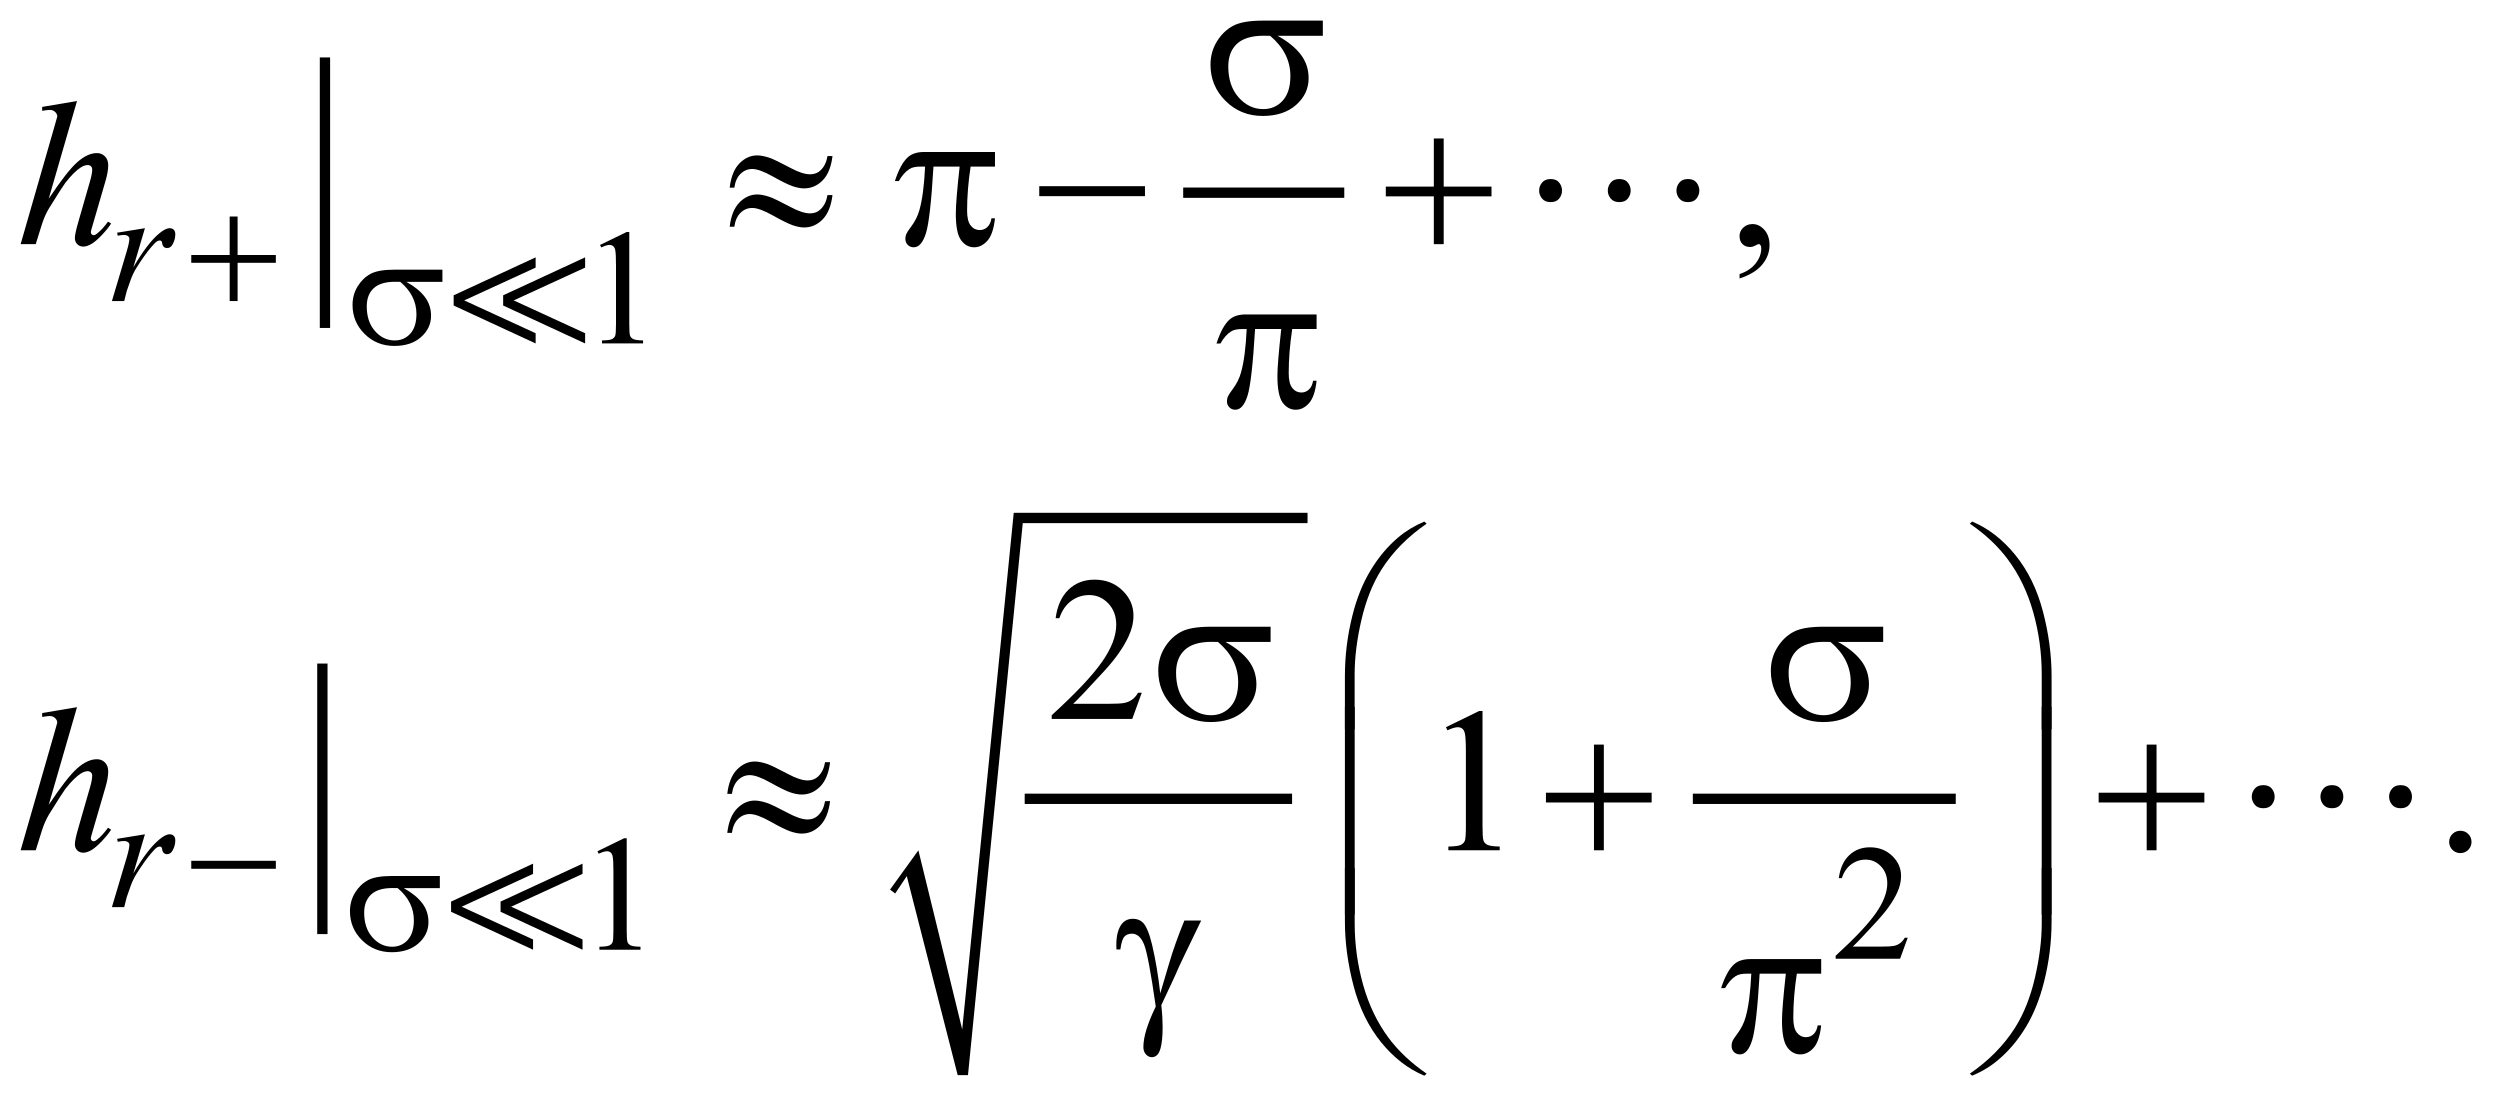 <?xml version="1.0" encoding="UTF-8"?>
<!DOCTYPE svg PUBLIC '-//W3C//DTD SVG 1.0//EN'
          'http://www.w3.org/TR/2001/REC-SVG-20010904/DTD/svg10.dtd'>
<svg stroke-dasharray="none" shape-rendering="auto" xmlns="http://www.w3.org/2000/svg" font-family="'Dialog'" text-rendering="auto" width="191" fill-opacity="1" color-interpolation="auto" color-rendering="auto" preserveAspectRatio="xMidYMid meet" font-size="12px" viewBox="0 0 191 84" fill="black" xmlns:xlink="http://www.w3.org/1999/xlink" stroke="black" image-rendering="auto" stroke-miterlimit="10" stroke-linecap="square" stroke-linejoin="miter" font-style="normal" stroke-width="1" height="84" stroke-dashoffset="0" font-weight="normal" stroke-opacity="1"
><!--Generated by the Batik Graphics2D SVG Generator--><defs id="genericDefs"
  /><g
  ><defs id="defs1"
    ><clipPath clipPathUnits="userSpaceOnUse" id="clipPath1"
      ><path d="M-1 -1 L119.812 -1 L119.812 52.146 L-1 52.146 L-1 -1 Z"
      /></clipPath
      ><clipPath clipPathUnits="userSpaceOnUse" id="clipPath2"
      ><path d="M-0 -0 L-0 51.146 L118.812 51.146 L118.812 -0 Z"
      /></clipPath
    ></defs
    ><g stroke-width="0.5" transform="scale(1.576,1.576) translate(1,1)"
    ><line y2="14.648" fill="none" x1="14.753" clip-path="url(#clipPath2)" x2="14.753" y1="2.034"
    /></g
    ><g stroke-width="0.5" transform="matrix(1.576,0,0,1.576,1.576,1.576)"
    ><line y2="8.341" fill="none" x1="56.608" clip-path="url(#clipPath2)" x2="63.917" y1="8.341"
    /></g
    ><g stroke-width="0.5" transform="matrix(1.576,0,0,1.576,1.576,1.576)"
    ><line y2="44.032" fill="none" x1="14.628" clip-path="url(#clipPath2)" x2="14.628" y1="31.417"
    /></g
    ><g stroke-width="0.5" transform="matrix(1.576,0,0,1.576,1.576,1.576)"
    ><line y2="37.724" fill="none" x1="48.924" clip-path="url(#clipPath2)" x2="61.387" y1="37.724"
    /></g
    ><g stroke-width="0.5" transform="matrix(1.576,0,0,1.576,1.576,1.576)"
    ><path d="M42.146 42.126 L43.521 40.222 L45.645 48.903 L48.143 23.86 L62.386 23.86 L62.386 24.36 L48.581 24.36 L45.925 51.12 L45.426 51.12 L42.958 41.471 L42.396 42.314 Z" fill-rule="evenodd" clip-path="url(#clipPath2)" stroke="none"
    /></g
    ><g stroke-width="0.5" transform="matrix(1.576,0,0,1.576,1.576,1.576)"
    ><line y2="37.724" fill="none" x1="81.314" clip-path="url(#clipPath2)" x2="93.559" y1="37.724"
    /></g
    ><g stroke-width="0.5" transform="matrix(1.576,0,0,1.576,1.576,1.576)"
    ><path d="M28.088 10.875 L29.377 10.247 L29.506 10.247 L29.506 14.716 C29.506 15.012 29.518 15.197 29.543 15.27 C29.567 15.343 29.619 15.398 29.697 15.437 C29.775 15.476 29.934 15.499 30.174 15.503 L30.174 15.648 L28.183 15.648 L28.183 15.503 C28.433 15.498 28.594 15.477 28.667 15.439 C28.74 15.401 28.791 15.351 28.819 15.287 C28.848 15.223 28.862 15.033 28.862 14.715 L28.862 11.858 C28.862 11.473 28.849 11.226 28.823 11.116 C28.805 11.033 28.772 10.972 28.723 10.933 C28.675 10.894 28.617 10.874 28.55 10.874 C28.453 10.874 28.32 10.914 28.148 10.995 L28.088 10.875 Z" stroke="none" clip-path="url(#clipPath2)"
    /></g
    ><g stroke-width="0.5" transform="matrix(1.576,0,0,1.576,1.576,1.576)"
    ><path d="M27.963 40.266 L29.252 39.637 L29.381 39.637 L29.381 44.107 C29.381 44.404 29.393 44.588 29.418 44.661 C29.442 44.734 29.494 44.79 29.572 44.829 C29.65 44.868 29.809 44.891 30.049 44.895 L30.049 45.04 L28.058 45.04 L28.058 44.895 C28.308 44.89 28.469 44.869 28.542 44.831 C28.615 44.794 28.666 44.743 28.694 44.679 C28.723 44.616 28.737 44.425 28.737 44.108 L28.737 41.25 C28.737 40.865 28.724 40.618 28.698 40.509 C28.68 40.425 28.647 40.364 28.598 40.325 C28.55 40.286 28.492 40.266 28.425 40.266 C28.328 40.266 28.195 40.306 28.023 40.387 L27.963 40.266 Z" stroke="none" clip-path="url(#clipPath2)"
    /></g
    ><g stroke-width="0.5" transform="matrix(1.576,0,0,1.576,1.576,1.576)"
    ><path d="M91.481 44.458 L91.11 45.477 L87.987 45.477 L87.987 45.332 C88.906 44.494 89.552 43.81 89.927 43.279 C90.302 42.748 90.49 42.262 90.49 41.823 C90.49 41.487 90.386 41.212 90.181 40.996 C89.975 40.779 89.729 40.672 89.443 40.672 C89.183 40.672 88.949 40.748 88.743 40.901 C88.536 41.053 88.383 41.276 88.284 41.57 L88.14 41.57 C88.204 41.089 88.372 40.719 88.642 40.462 C88.911 40.204 89.247 40.075 89.651 40.075 C90.081 40.075 90.439 40.214 90.727 40.489 C91.014 40.764 91.158 41.091 91.158 41.465 C91.158 41.734 91.095 42.001 90.97 42.27 C90.778 42.691 90.465 43.137 90.033 43.609 C89.385 44.316 88.98 44.743 88.818 44.888 L90.201 44.888 C90.482 44.888 90.68 44.878 90.792 44.858 C90.905 44.837 91.008 44.795 91.099 44.731 C91.191 44.667 91.27 44.577 91.337 44.46 L91.481 44.46 Z" stroke="none" clip-path="url(#clipPath2)"
    /></g
    ><g stroke-width="0.5" transform="matrix(1.576,0,0,1.576,1.576,1.576)"
    ><path d="M83.329 12.5 L83.329 12.286 C83.664 12.175 83.924 12.004 84.107 11.771 C84.291 11.539 84.382 11.292 84.382 11.032 C84.382 10.97 84.367 10.918 84.338 10.876 C84.316 10.847 84.293 10.832 84.27 10.832 C84.235 10.832 84.157 10.865 84.036 10.93 C83.977 10.959 83.916 10.974 83.85 10.974 C83.691 10.974 83.564 10.927 83.47 10.832 C83.375 10.738 83.328 10.607 83.328 10.442 C83.328 10.282 83.389 10.146 83.511 10.032 C83.633 9.918 83.782 9.862 83.957 9.862 C84.172 9.862 84.363 9.955 84.531 10.142 C84.698 10.329 84.782 10.577 84.782 10.886 C84.782 11.221 84.666 11.532 84.433 11.82 C84.201 12.107 83.833 12.334 83.329 12.5 Z" stroke="none" clip-path="url(#clipPath2)"
    /></g
    ><g stroke-width="0.5" transform="matrix(1.576,0,0,1.576,1.576,1.576)"
    ><path d="M54.351 32.579 L53.888 33.852 L49.984 33.852 L49.984 33.671 C51.132 32.624 51.941 31.769 52.409 31.105 C52.878 30.442 53.112 29.835 53.112 29.286 C53.112 28.866 52.983 28.521 52.726 28.252 C52.469 27.981 52.162 27.847 51.804 27.847 C51.479 27.847 51.187 27.942 50.928 28.132 C50.669 28.322 50.478 28.602 50.354 28.969 L50.174 28.969 C50.255 28.367 50.464 27.906 50.801 27.583 C51.138 27.26 51.558 27.1 52.063 27.1 C52.6 27.1 53.048 27.273 53.407 27.618 C53.767 27.963 53.947 28.369 53.947 28.838 C53.947 29.173 53.869 29.508 53.713 29.843 C53.472 30.37 53.082 30.928 52.542 31.517 C51.732 32.402 51.226 32.935 51.024 33.118 L52.752 33.118 C53.104 33.118 53.35 33.104 53.491 33.079 C53.633 33.053 53.761 33 53.874 32.92 C53.988 32.841 54.087 32.728 54.172 32.581 L54.351 32.581 Z" stroke="none" clip-path="url(#clipPath2)"
    /></g
    ><g stroke-width="0.5" transform="matrix(1.576,0,0,1.576,1.576,1.576)"
    ><path d="M69.096 34.252 L70.707 33.466 L70.868 33.466 L70.868 39.053 C70.868 39.424 70.883 39.655 70.914 39.745 C70.945 39.837 71.009 39.906 71.106 39.955 C71.203 40.004 71.403 40.032 71.702 40.038 L71.702 40.219 L69.213 40.219 L69.213 40.038 C69.526 40.032 69.728 40.005 69.818 39.958 C69.909 39.91 69.972 39.848 70.008 39.768 C70.044 39.688 70.062 39.45 70.062 39.053 L70.062 35.482 C70.062 35.001 70.045 34.691 70.013 34.555 C69.991 34.451 69.949 34.374 69.889 34.326 C69.828 34.277 69.756 34.253 69.671 34.253 C69.551 34.253 69.383 34.303 69.168 34.404 L69.096 34.252 Z" stroke="none" clip-path="url(#clipPath2)"
    /></g
    ><g stroke-width="0.5" transform="matrix(1.576,0,0,1.576,1.576,1.576)"
    ><path d="M118.27 39.273 C118.423 39.273 118.552 39.326 118.656 39.431 C118.76 39.536 118.812 39.664 118.812 39.814 C118.812 39.964 118.759 40.091 118.654 40.198 C118.548 40.303 118.421 40.356 118.27 40.356 C118.121 40.356 117.993 40.303 117.887 40.198 C117.782 40.092 117.729 39.965 117.729 39.814 C117.729 39.662 117.782 39.533 117.887 39.429 C117.992 39.325 118.12 39.273 118.27 39.273 Z" stroke="none" clip-path="url(#clipPath2)"
    /></g
    ><g stroke-width="0.5" transform="matrix(1.576,0,0,1.576,1.576,1.576)"
    ><path d="M4.679 10.28 L6.026 10.062 L5.464 11.959 C5.92 11.181 6.333 10.637 6.706 10.327 C6.916 10.15 7.088 10.062 7.221 10.062 C7.307 10.062 7.374 10.087 7.424 10.138 C7.473 10.188 7.498 10.262 7.498 10.358 C7.498 10.53 7.454 10.694 7.365 10.85 C7.302 10.967 7.213 11.026 7.095 11.026 C7.035 11.026 6.984 11.006 6.941 10.967 C6.898 10.928 6.872 10.868 6.861 10.788 C6.856 10.738 6.844 10.706 6.826 10.69 C6.805 10.669 6.781 10.659 6.752 10.659 C6.708 10.659 6.667 10.669 6.627 10.69 C6.559 10.726 6.456 10.828 6.318 10.994 C6.102 11.249 5.868 11.579 5.615 11.986 C5.506 12.157 5.412 12.351 5.334 12.568 C5.225 12.864 5.162 13.043 5.146 13.103 L5.021 13.595 L4.425 13.595 L5.147 11.171 C5.23 10.89 5.272 10.69 5.272 10.57 C5.272 10.523 5.252 10.484 5.213 10.453 C5.161 10.411 5.092 10.39 5.006 10.39 C4.951 10.39 4.851 10.402 4.706 10.425 L4.679 10.28 Z" stroke="none" clip-path="url(#clipPath2)"
    /></g
    ><g stroke-width="0.5" transform="matrix(1.576,0,0,1.576,1.576,1.576)"
    ><path d="M4.679 39.664 L6.026 39.445 L5.464 41.341 C5.92 40.564 6.333 40.02 6.706 39.71 C6.916 39.532 7.088 39.444 7.221 39.444 C7.307 39.444 7.374 39.469 7.424 39.52 C7.473 39.571 7.498 39.644 7.498 39.741 C7.498 39.912 7.454 40.076 7.365 40.232 C7.302 40.349 7.213 40.408 7.095 40.408 C7.035 40.408 6.984 40.388 6.941 40.349 C6.898 40.31 6.872 40.25 6.861 40.169 C6.856 40.12 6.844 40.087 6.826 40.071 C6.805 40.05 6.781 40.04 6.752 40.04 C6.708 40.04 6.667 40.051 6.627 40.071 C6.559 40.108 6.456 40.21 6.318 40.376 C6.102 40.631 5.868 40.962 5.615 41.367 C5.506 41.539 5.412 41.733 5.334 41.949 C5.225 42.246 5.162 42.424 5.146 42.483 L5.021 42.975 L4.425 42.975 L5.147 40.551 C5.23 40.27 5.272 40.07 5.272 39.949 C5.272 39.902 5.252 39.864 5.213 39.833 C5.161 39.791 5.092 39.77 5.006 39.77 C4.951 39.77 4.851 39.782 4.706 39.805 L4.679 39.664 Z" stroke="none" clip-path="url(#clipPath2)"
    /></g
    ><g stroke-width="0.5" transform="matrix(1.576,0,0,1.576,1.576,1.576)"
    ><path d="M2.733 3.898 L1.361 8.636 C1.954 7.745 2.416 7.153 2.748 6.86 C3.08 6.567 3.396 6.421 3.699 6.421 C3.855 6.421 3.985 6.475 4.09 6.582 C4.194 6.689 4.246 6.832 4.246 7.011 C4.246 7.226 4.2 7.486 4.109 7.792 L3.514 9.836 C3.439 10.083 3.402 10.22 3.402 10.246 C3.402 10.291 3.416 10.329 3.444 10.358 C3.472 10.387 3.504 10.402 3.539 10.402 C3.581 10.402 3.63 10.381 3.685 10.339 C3.871 10.196 4.054 9.997 4.237 9.744 L4.388 9.837 C4.278 10.009 4.124 10.199 3.927 10.405 C3.73 10.611 3.561 10.755 3.419 10.834 C3.277 10.913 3.151 10.954 3.041 10.954 C2.92 10.954 2.822 10.915 2.746 10.839 C2.67 10.763 2.63 10.664 2.63 10.543 C2.63 10.4 2.687 10.133 2.801 9.743 L3.362 7.791 C3.434 7.548 3.47 7.356 3.47 7.216 C3.47 7.151 3.45 7.099 3.409 7.06 C3.368 7.021 3.315 7.001 3.25 7.001 C3.155 7.001 3.048 7.037 2.928 7.108 C2.707 7.246 2.452 7.499 2.162 7.87 C2.084 7.971 1.824 8.377 1.381 9.09 C1.245 9.317 1.132 9.566 1.044 9.836 L0.731 10.836 L0 10.836 L1.605 5.254 L1.776 4.65 C1.776 4.566 1.741 4.491 1.671 4.425 C1.602 4.36 1.516 4.328 1.415 4.328 C1.356 4.328 1.267 4.337 1.147 4.357 L1.044 4.372 L1.044 4.182 L2.733 3.898 Z" stroke="none" clip-path="url(#clipPath2)"
    /></g
    ><g stroke-width="0.5" transform="matrix(1.576,0,0,1.576,1.576,1.576)"
    ><path d="M2.733 33.282 L1.361 38.019 C1.953 37.127 2.415 36.536 2.747 36.243 C3.079 35.95 3.396 35.805 3.699 35.805 C3.855 35.805 3.985 35.859 4.09 35.965 C4.194 36.072 4.246 36.216 4.246 36.395 C4.246 36.61 4.2 36.87 4.109 37.175 L3.513 39.22 C3.438 39.467 3.401 39.604 3.401 39.629 C3.401 39.675 3.415 39.712 3.443 39.741 C3.471 39.77 3.503 39.785 3.538 39.785 C3.58 39.785 3.629 39.764 3.684 39.722 C3.87 39.579 4.053 39.381 4.236 39.127 L4.387 39.22 C4.277 39.392 4.123 39.581 3.926 39.788 C3.729 39.994 3.56 40.138 3.418 40.218 C3.276 40.297 3.15 40.337 3.04 40.337 C2.919 40.337 2.821 40.299 2.745 40.222 C2.668 40.146 2.63 40.047 2.63 39.927 C2.63 39.784 2.687 39.518 2.801 39.127 L3.362 37.175 C3.434 36.932 3.469 36.739 3.469 36.6 C3.469 36.535 3.449 36.483 3.408 36.444 C3.367 36.405 3.315 36.385 3.25 36.385 C3.155 36.385 3.048 36.421 2.928 36.492 C2.707 36.629 2.451 36.883 2.162 37.253 C2.084 37.355 1.824 37.761 1.381 38.473 C1.245 38.702 1.132 38.95 1.045 39.22 L0.732 40.22 L0 40.22 L1.605 34.639 L1.776 34.034 C1.776 33.949 1.741 33.875 1.671 33.809 C1.601 33.745 1.516 33.711 1.415 33.711 C1.356 33.711 1.267 33.721 1.147 33.74 L1.044 33.755 L1.044 33.565 L2.733 33.282 Z" stroke="none" clip-path="url(#clipPath2)"
    /></g
    ><g stroke-width="0.5" transform="matrix(1.576,0,0,1.576,1.576,1.576)"
    ><path d="M10.135 9.496 L10.518 9.496 L10.518 11.362 L12.372 11.362 L12.372 11.74 L10.518 11.74 L10.518 13.594 L10.135 13.594 L10.135 11.74 L8.272 11.74 L8.272 11.362 L10.134 11.362 L10.134 9.496 Z" stroke="none" clip-path="url(#clipPath2)"
    /></g
    ><g stroke-width="0.5" transform="matrix(1.576,0,0,1.576,1.576,1.576)"
    ><path d="M20.446 12.663 L18.697 12.663 C19.09 12.881 19.388 13.123 19.591 13.389 C19.794 13.654 19.896 13.961 19.896 14.31 C19.896 14.711 19.734 15.054 19.412 15.34 C19.089 15.627 18.657 15.77 18.116 15.77 C17.546 15.77 17.066 15.576 16.675 15.188 C16.284 14.8 16.09 14.332 16.09 13.783 C16.09 13.452 16.172 13.153 16.336 12.885 C16.5 12.617 16.708 12.415 16.959 12.278 C17.21 12.142 17.595 12.073 18.113 12.073 L20.447 12.073 L20.447 12.663 ZM18.404 12.663 C18.295 12.661 18.212 12.659 18.154 12.659 C17.688 12.659 17.342 12.763 17.117 12.971 C16.892 13.179 16.779 13.473 16.779 13.853 C16.779 14.35 16.913 14.749 17.181 15.051 C17.449 15.353 17.766 15.504 18.134 15.504 C18.441 15.504 18.694 15.394 18.891 15.174 C19.089 14.954 19.188 14.637 19.188 14.223 C19.189 13.626 18.927 13.105 18.404 12.663 Z" stroke="none" clip-path="url(#clipPath2)"
    /></g
    ><g stroke-width="0.5" transform="matrix(1.576,0,0,1.576,1.576,1.576)"
    ><path d="M8.272 40.729 L12.372 40.729 L12.372 41.116 L8.272 41.116 L8.272 40.729 Z" stroke="none" clip-path="url(#clipPath2)"
    /></g
    ><g stroke-width="0.5" transform="matrix(1.576,0,0,1.576,1.576,1.576)"
    ><path d="M20.321 42.053 L18.572 42.053 C18.965 42.272 19.263 42.514 19.466 42.78 C19.669 43.046 19.771 43.352 19.771 43.701 C19.771 44.101 19.609 44.445 19.287 44.731 C18.965 45.017 18.532 45.161 17.991 45.161 C17.421 45.161 16.941 44.967 16.55 44.579 C16.159 44.191 15.965 43.724 15.965 43.175 C15.965 42.844 16.047 42.545 16.211 42.277 C16.375 42.009 16.583 41.807 16.834 41.671 C17.085 41.534 17.47 41.466 17.988 41.466 L20.322 41.466 L20.322 42.053 ZM18.279 42.053 C18.17 42.051 18.087 42.049 18.029 42.049 C17.563 42.049 17.217 42.153 16.992 42.362 C16.767 42.571 16.654 42.864 16.654 43.244 C16.654 43.741 16.788 44.14 17.056 44.442 C17.324 44.745 17.641 44.895 18.009 44.895 C18.316 44.895 18.569 44.786 18.766 44.565 C18.964 44.345 19.063 44.029 19.063 43.615 C19.064 43.016 18.802 42.496 18.279 42.053 Z" stroke="none" clip-path="url(#clipPath2)"
    /></g
    ><g stroke-width="0.5" transform="matrix(1.576,0,0,1.576,1.576,1.576)"
    ><path d="M63.127 0.737 L60.94 0.737 C61.431 1.01 61.804 1.313 62.058 1.645 C62.311 1.977 62.438 2.36 62.438 2.796 C62.438 3.297 62.237 3.726 61.834 4.084 C61.431 4.441 60.89 4.621 60.214 4.621 C59.501 4.621 58.901 4.379 58.413 3.894 C57.925 3.409 57.681 2.824 57.681 2.138 C57.681 1.725 57.784 1.351 57.988 1.016 C58.193 0.681 58.452 0.428 58.767 0.257 C59.08 0.085 59.561 0 60.209 0 L63.127 0 L63.127 0.737 ZM60.574 0.737 C60.437 0.734 60.334 0.732 60.262 0.732 C59.679 0.732 59.247 0.862 58.966 1.122 C58.685 1.382 58.544 1.75 58.544 2.225 C58.544 2.846 58.711 3.346 59.046 3.723 C59.381 4.1 59.778 4.289 60.237 4.289 C60.621 4.289 60.936 4.152 61.183 3.877 C61.43 3.602 61.554 3.206 61.554 2.689 C61.556 1.94 61.229 1.29 60.574 0.737 Z" stroke="none" clip-path="url(#clipPath2)"
    /></g
    ><g stroke-width="0.5" transform="matrix(1.576,0,0,1.576,1.576,1.576)"
    ><path d="M39.113 6.567 L39.357 6.567 C39.292 7.097 39.131 7.491 38.876 7.748 C38.621 8.005 38.322 8.133 37.98 8.133 C37.821 8.133 37.638 8.098 37.431 8.029 C37.224 7.959 36.904 7.802 36.47 7.558 C36.035 7.314 35.701 7.192 35.467 7.192 C35.252 7.192 35.064 7.269 34.903 7.424 C34.742 7.578 34.64 7.803 34.598 8.099 L34.373 8.099 C34.435 7.572 34.593 7.18 34.846 6.921 C35.1 6.663 35.388 6.533 35.71 6.533 C35.87 6.533 36.068 6.572 36.306 6.65 C36.478 6.709 36.818 6.873 37.326 7.143 C37.71 7.348 38.024 7.45 38.268 7.45 C38.476 7.45 38.647 7.385 38.78 7.255 C38.957 7.086 39.067 6.857 39.113 6.567 ZM39.113 8.456 L39.357 8.456 C39.292 8.986 39.131 9.38 38.876 9.639 C38.621 9.898 38.322 10.027 37.98 10.027 C37.821 10.027 37.638 9.991 37.431 9.92 C37.224 9.849 36.904 9.691 36.47 9.447 C36.035 9.203 35.701 9.081 35.467 9.081 C35.252 9.081 35.064 9.158 34.903 9.312 C34.742 9.467 34.64 9.694 34.598 9.993 L34.373 9.993 C34.435 9.466 34.593 9.074 34.846 8.815 C35.1 8.557 35.388 8.427 35.71 8.427 C35.87 8.427 36.068 8.466 36.306 8.544 C36.478 8.603 36.818 8.767 37.326 9.037 C37.71 9.242 38.024 9.344 38.268 9.344 C38.476 9.344 38.647 9.278 38.78 9.144 C38.957 8.974 39.067 8.745 39.113 8.456 Z" stroke="none" clip-path="url(#clipPath2)"
    /></g
    ><g stroke-width="0.5" transform="matrix(1.576,0,0,1.576,1.576,1.576)"
    ><path d="M47.234 6.367 L47.234 7.075 L46.053 7.075 C45.939 7.82 45.882 8.534 45.882 9.217 C45.882 9.552 45.941 9.792 46.058 9.936 C46.175 10.081 46.322 10.153 46.497 10.153 C46.637 10.153 46.759 10.104 46.863 10.007 C46.967 9.91 47.034 9.768 47.063 9.583 L47.234 9.583 C47.178 10.097 47.056 10.459 46.865 10.671 C46.674 10.883 46.461 10.988 46.223 10.988 C45.969 10.988 45.758 10.872 45.588 10.641 C45.419 10.41 45.335 9.979 45.335 9.348 C45.335 8.952 45.397 8.194 45.521 7.075 L44.252 7.075 C44.151 8.78 44.029 9.858 43.886 10.31 C43.743 10.762 43.546 10.988 43.296 10.988 C43.179 10.988 43.082 10.949 43.005 10.871 C42.928 10.793 42.89 10.695 42.89 10.578 C42.89 10.494 42.903 10.42 42.929 10.359 C42.965 10.275 43.041 10.156 43.158 10.003 C43.356 9.74 43.495 9.463 43.573 9.174 C43.713 8.679 43.804 7.98 43.846 7.076 L43.621 7.076 C43.384 7.076 43.206 7.115 43.089 7.193 C42.9 7.31 42.728 7.505 42.572 7.778 L42.382 7.778 C42.564 7.215 42.777 6.826 43.021 6.612 C43.207 6.449 43.467 6.368 43.802 6.368 L47.234 6.368 Z" stroke="none" clip-path="url(#clipPath2)"
    /></g
    ><g stroke-width="0.5" transform="matrix(1.576,0,0,1.576,1.576,1.576)"
    ><path d="M49.38 8.026 L54.505 8.026 L54.505 8.509 L49.38 8.509 L49.38 8.026 Z" stroke="none" clip-path="url(#clipPath2)"
    /></g
    ><g stroke-width="0.5" transform="matrix(1.576,0,0,1.576,1.576,1.576)"
    ><path d="M68.508 5.713 L68.986 5.713 L68.986 8.046 L71.304 8.046 L71.304 8.519 L68.986 8.519 L68.986 10.836 L68.508 10.836 L68.508 8.519 L66.18 8.519 L66.18 8.046 L68.508 8.046 L68.508 5.713 Z" stroke="none" clip-path="url(#clipPath2)"
    /></g
    ><g stroke-width="0.5" transform="matrix(1.576,0,0,1.576,1.576,1.576)"
    ><path d="M62.825 14.242 L62.825 14.95 L61.644 14.95 C61.53 15.695 61.473 16.409 61.473 17.092 C61.473 17.427 61.532 17.667 61.649 17.811 C61.766 17.956 61.913 18.028 62.088 18.028 C62.228 18.028 62.35 17.979 62.454 17.882 C62.558 17.784 62.625 17.643 62.654 17.458 L62.824 17.458 C62.769 17.972 62.646 18.334 62.456 18.546 C62.266 18.758 62.052 18.863 61.814 18.863 C61.56 18.863 61.348 18.747 61.179 18.516 C61.01 18.285 60.925 17.854 60.925 17.223 C60.925 16.827 60.988 16.069 61.111 14.95 L59.842 14.95 C59.741 16.655 59.619 17.733 59.476 18.185 C59.333 18.637 59.136 18.863 58.886 18.863 C58.769 18.863 58.672 18.824 58.595 18.746 C58.518 18.668 58.48 18.57 58.48 18.453 C58.48 18.369 58.493 18.295 58.519 18.234 C58.555 18.15 58.631 18.031 58.748 17.878 C58.946 17.615 59.085 17.338 59.163 17.049 C59.303 16.554 59.394 15.855 59.436 14.951 L59.211 14.951 C58.974 14.951 58.796 14.99 58.679 15.068 C58.49 15.185 58.318 15.38 58.162 15.653 L57.972 15.653 C58.154 15.09 58.367 14.701 58.611 14.487 C58.797 14.324 59.057 14.243 59.392 14.243 L62.825 14.243 Z" stroke="none" clip-path="url(#clipPath2)"
    /></g
    ><g stroke-width="0.5" transform="matrix(1.576,0,0,1.576,1.576,1.576)"
    ><path d="M64.197 34.349 L64.197 31.783 C64.197 30.782 64.319 29.798 64.563 28.832 C64.771 28.002 65.064 27.273 65.444 26.646 C65.823 26.018 66.266 25.489 66.773 25.06 C67.144 24.745 67.569 24.486 68.047 24.284 L68.159 24.387 C67.241 25.018 66.513 25.758 65.972 26.607 C65.542 27.287 65.218 28.101 64.998 29.051 C64.778 30 64.669 30.879 64.669 31.685 L64.669 34.349 L64.197 34.349 Z" stroke="none" clip-path="url(#clipPath2)"
    /></g
    ><g stroke-width="0.5" transform="matrix(1.576,0,0,1.576,1.576,1.576)"
    ><path d="M98.455 34.349 L97.977 34.349 L97.977 31.685 C97.977 30.658 97.84 29.658 97.567 28.685 C97.294 27.712 96.883 26.859 96.337 26.123 C95.865 25.485 95.251 24.906 94.492 24.386 L94.604 24.283 C95.388 24.612 96.085 25.152 96.696 25.903 C97.305 26.655 97.752 27.564 98.033 28.632 C98.314 29.701 98.455 30.751 98.455 31.781 L98.455 34.349 Z" stroke="none" clip-path="url(#clipPath2)"
    /></g
    ><g stroke-width="0.5" transform="matrix(1.576,0,0,1.576,1.576,1.576)"
    ><path d="M60.596 30.12 L58.409 30.12 C58.9 30.393 59.273 30.696 59.527 31.027 C59.781 31.359 59.907 31.743 59.907 32.178 C59.907 32.679 59.706 33.109 59.302 33.466 C58.899 33.824 58.359 34.003 57.682 34.003 C56.97 34.003 56.369 33.761 55.881 33.275 C55.393 32.791 55.149 32.206 55.149 31.519 C55.149 31.106 55.252 30.732 55.456 30.397 C55.661 30.062 55.92 29.809 56.235 29.638 C56.548 29.467 57.029 29.382 57.677 29.382 L60.595 29.382 L60.595 30.12 ZM58.043 30.12 C57.906 30.117 57.802 30.115 57.73 30.115 C57.147 30.115 56.716 30.245 56.434 30.506 C56.153 30.766 56.012 31.134 56.012 31.609 C56.012 32.23 56.179 32.729 56.514 33.107 C56.849 33.484 57.246 33.672 57.705 33.672 C58.089 33.672 58.405 33.534 58.652 33.26 C58.899 32.986 59.023 32.589 59.023 32.072 C59.024 31.323 58.697 30.672 58.043 30.12 Z" stroke="none" clip-path="url(#clipPath2)"
    /></g
    ><g stroke-width="0.5" transform="matrix(1.576,0,0,1.576,1.576,1.576)"
    ><path d="M90.291 30.12 L88.104 30.12 C88.595 30.393 88.968 30.696 89.222 31.027 C89.475 31.359 89.602 31.743 89.602 32.178 C89.602 32.679 89.401 33.109 88.998 33.466 C88.595 33.824 88.054 34.003 87.378 34.003 C86.665 34.003 86.065 33.761 85.576 33.275 C85.089 32.791 84.845 32.206 84.845 31.519 C84.845 31.106 84.948 30.732 85.153 30.397 C85.358 30.062 85.617 29.809 85.931 29.638 C86.244 29.467 86.726 29.382 87.373 29.382 L90.291 29.382 L90.291 30.12 ZM87.738 30.12 C87.601 30.117 87.498 30.115 87.426 30.115 C86.843 30.115 86.411 30.245 86.13 30.506 C85.848 30.766 85.707 31.134 85.707 31.609 C85.707 32.23 85.875 32.729 86.21 33.107 C86.545 33.484 86.942 33.672 87.401 33.672 C87.785 33.672 88.1 33.534 88.347 33.26 C88.594 32.986 88.718 32.589 88.718 32.072 C88.72 31.323 88.393 30.672 87.738 30.12 Z" stroke="none" clip-path="url(#clipPath2)"
    /></g
    ><g stroke-width="0.5" transform="matrix(1.576,0,0,1.576,1.576,1.576)"
    ><path d="M38.996 35.95 L39.24 35.95 C39.175 36.48 39.014 36.874 38.759 37.131 C38.504 37.389 38.205 37.517 37.863 37.517 C37.704 37.517 37.521 37.482 37.314 37.413 C37.107 37.343 36.787 37.185 36.353 36.942 C35.918 36.698 35.584 36.576 35.35 36.576 C35.135 36.576 34.947 36.653 34.786 36.807 C34.625 36.961 34.523 37.187 34.481 37.483 L34.256 37.483 C34.318 36.957 34.476 36.563 34.729 36.305 C34.983 36.046 35.271 35.916 35.593 35.916 C35.753 35.916 35.951 35.955 36.189 36.033 C36.361 36.092 36.701 36.257 37.209 36.526 C37.593 36.731 37.907 36.834 38.151 36.834 C38.359 36.834 38.53 36.769 38.663 36.639 C38.839 36.469 38.95 36.24 38.996 35.95 ZM38.996 37.838 L39.24 37.838 C39.175 38.368 39.014 38.763 38.759 39.021 C38.504 39.28 38.205 39.41 37.863 39.41 C37.704 39.41 37.521 39.374 37.314 39.303 C37.107 39.232 36.787 39.074 36.353 38.829 C35.918 38.585 35.584 38.463 35.35 38.463 C35.135 38.463 34.947 38.541 34.786 38.695 C34.625 38.849 34.523 39.076 34.481 39.376 L34.256 39.376 C34.318 38.849 34.476 38.456 34.729 38.197 C34.983 37.938 35.271 37.809 35.593 37.809 C35.753 37.809 35.951 37.848 36.189 37.926 C36.361 37.985 36.701 38.149 37.209 38.418 C37.593 38.623 37.907 38.726 38.151 38.726 C38.359 38.726 38.53 38.66 38.663 38.526 C38.839 38.357 38.95 38.127 38.996 37.838 Z" stroke="none" clip-path="url(#clipPath2)"
    /></g
    ><g stroke-width="0.5" transform="matrix(1.576,0,0,1.576,1.576,1.576)"
    ><path d="M76.271 35.096 L76.749 35.096 L76.749 37.428 L79.067 37.428 L79.067 37.902 L76.749 37.902 L76.749 40.219 L76.271 40.219 L76.271 37.902 L73.943 37.902 L73.943 37.428 L76.271 37.428 L76.271 35.096 Z" stroke="none" clip-path="url(#clipPath2)"
    /></g
    ><g stroke-width="0.5" transform="matrix(1.576,0,0,1.576,1.576,1.576)"
    ><path d="M103.065 35.096 L103.543 35.096 L103.543 37.428 L105.861 37.428 L105.861 37.902 L103.543 37.902 L103.543 40.219 L103.065 40.219 L103.065 37.902 L100.737 37.902 L100.737 37.428 L103.065 37.428 L103.065 35.096 Z" stroke="none" clip-path="url(#clipPath2)"
    /></g
    ><g stroke-width="0.5" transform="matrix(1.576,0,0,1.576,1.576,1.576)"
    ><path d="M64.671 43.333 L64.197 43.333 L64.197 33.268 L64.671 33.268 L64.671 43.333 Z" stroke="none" clip-path="url(#clipPath2)"
    /></g
    ><g stroke-width="0.5" transform="matrix(1.576,0,0,1.576,1.576,1.576)"
    ><path d="M98.45 43.333 L97.977 43.333 L97.977 33.268 L98.45 33.268 L98.45 43.333 Z" stroke="none" clip-path="url(#clipPath2)"
    /></g
    ><g stroke-width="0.5" transform="matrix(1.576,0,0,1.576,1.576,1.576)"
    ><path d="M56.415 43.625 L57.23 43.625 C57.178 43.742 56.909 44.298 56.425 45.293 C56.223 45.71 56.078 46.025 55.99 46.239 C55.951 46.327 55.907 46.424 55.858 46.527 L55.297 47.727 C55.319 47.935 55.336 48.127 55.346 48.303 C55.356 48.479 55.361 48.638 55.361 48.781 C55.361 49.223 55.328 49.565 55.263 49.806 C55.217 49.975 55.157 50.091 55.082 50.155 C55.007 50.219 54.926 50.25 54.838 50.25 C54.731 50.25 54.635 50.205 54.553 50.113 C54.47 50.022 54.428 49.905 54.428 49.762 C54.428 49.511 54.478 49.223 54.579 48.896 C54.68 48.569 54.829 48.203 55.028 47.795 C54.791 46.13 54.601 45.125 54.46 44.78 C54.319 44.435 54.122 44.262 53.872 44.262 C53.719 44.262 53.599 44.309 53.511 44.401 C53.423 44.494 53.356 44.703 53.311 45.028 L53.121 45.028 C53.118 44.931 53.116 44.858 53.116 44.809 C53.116 44.36 53.204 44.022 53.38 43.793 C53.513 43.624 53.692 43.54 53.917 43.54 C54.112 43.54 54.271 43.599 54.396 43.716 C54.565 43.881 54.716 44.242 54.85 44.799 C55.019 45.521 55.151 46.306 55.246 47.155 L55.675 45.706 C55.865 45.058 56.112 44.364 56.415 43.625 Z" stroke="none" clip-path="url(#clipPath2)"
    /></g
    ><g stroke-width="0.5" transform="matrix(1.576,0,0,1.576,1.576,1.576)"
    ><path d="M87.286 45.493 L87.286 46.2 L86.105 46.2 C85.991 46.945 85.934 47.659 85.934 48.342 C85.934 48.677 85.993 48.917 86.11 49.062 C86.227 49.207 86.374 49.28 86.549 49.28 C86.689 49.28 86.811 49.231 86.915 49.134 C87.019 49.036 87.086 48.895 87.115 48.709 L87.285 48.709 C87.23 49.223 87.107 49.586 86.917 49.797 C86.727 50.009 86.513 50.114 86.275 50.114 C86.021 50.114 85.809 49.999 85.64 49.767 C85.471 49.537 85.386 49.105 85.386 48.474 C85.386 48.078 85.449 47.32 85.572 46.201 L84.303 46.201 C84.202 47.905 84.08 48.984 83.937 49.435 C83.793 49.887 83.597 50.114 83.346 50.114 C83.229 50.114 83.132 50.075 83.056 49.997 C82.98 49.919 82.942 49.821 82.942 49.704 C82.942 49.62 82.955 49.547 82.981 49.484 C83.016 49.4 83.093 49.281 83.21 49.129 C83.409 48.865 83.547 48.589 83.625 48.299 C83.765 47.805 83.856 47.106 83.898 46.201 L83.673 46.201 C83.436 46.201 83.258 46.24 83.142 46.318 C82.953 46.435 82.781 46.631 82.624 46.903 L82.434 46.903 C82.616 46.34 82.83 45.952 83.074 45.737 C83.259 45.575 83.519 45.494 83.854 45.494 L87.286 45.494 Z" stroke="none" clip-path="url(#clipPath2)"
    /></g
    ><g stroke-width="0.5" transform="matrix(1.576,0,0,1.576,1.576,1.576)"
    ><path d="M64.197 41.081 L64.671 41.081 L64.671 43.75 C64.671 44.778 64.808 45.778 65.083 46.751 C65.357 47.724 65.769 48.577 66.315 49.313 C66.787 49.947 67.401 50.526 68.16 51.049 L68.048 51.147 C67.264 50.819 66.567 50.28 65.956 49.53 C65.347 48.78 64.9 47.871 64.619 46.801 C64.338 45.731 64.197 44.682 64.197 43.654 L64.197 41.081 Z" stroke="none" clip-path="url(#clipPath2)"
    /></g
    ><g stroke-width="0.5" transform="matrix(1.576,0,0,1.576,1.576,1.576)"
    ><path d="M98.455 41.081 L98.455 43.652 C98.455 44.654 98.333 45.636 98.089 46.599 C97.881 47.432 97.587 48.162 97.208 48.789 C96.829 49.416 96.385 49.945 95.874 50.375 C95.506 50.69 95.083 50.947 94.604 51.146 L94.492 51.048 C95.41 50.417 96.138 49.678 96.679 48.828 C97.109 48.148 97.432 47.334 97.651 46.384 C97.869 45.435 97.978 44.556 97.978 43.749 L97.978 41.08 L98.455 41.08 Z" stroke="none" clip-path="url(#clipPath2)"
    /></g
    ><g stroke-width="0.5" transform="matrix(1.576,0,0,1.576,1.576,1.576)"
    ><path d="M20.992 13.811 L20.992 13.315 L24.966 11.476 L24.966 11.972 L21.504 13.563 L24.966 15.154 L24.966 15.65 L20.992 13.811 ZM23.391 13.811 L23.391 13.315 L27.365 11.476 L27.365 11.972 L23.903 13.563 L27.365 15.154 L27.365 15.65 L23.391 13.811 Z" stroke="none" clip-path="url(#clipPath2)"
    /></g
    ><g stroke-width="0.5" transform="matrix(1.576,0,0,1.576,1.576,1.576)"
    ><path d="M20.867 43.201 L20.867 42.706 L24.841 40.867 L24.841 41.363 L21.379 42.954 L24.841 44.544 L24.841 45.04 L20.867 43.201 ZM23.266 43.201 L23.266 42.706 L27.24 40.867 L27.24 41.363 L23.778 42.954 L27.24 44.544 L27.24 45.04 L23.266 43.201 Z" stroke="none" clip-path="url(#clipPath2)"
    /></g
    ><g stroke-width="0.5" transform="matrix(1.576,0,0,1.576,1.576,1.576)"
    ><path d="M73.753 8.623 C73.659 8.507 73.612 8.378 73.612 8.238 C73.612 8.098 73.659 7.97 73.753 7.854 C73.846 7.737 73.985 7.679 74.172 7.679 C74.359 7.679 74.497 7.738 74.587 7.854 C74.677 7.97 74.722 8.099 74.722 8.238 C74.722 8.378 74.677 8.507 74.587 8.623 C74.497 8.74 74.358 8.798 74.172 8.798 C73.986 8.798 73.846 8.74 73.753 8.623 ZM77.081 8.623 C76.987 8.507 76.941 8.378 76.941 8.238 C76.941 8.098 76.987 7.97 77.081 7.854 C77.174 7.737 77.314 7.679 77.501 7.679 C77.688 7.679 77.825 7.738 77.915 7.854 C78.006 7.97 78.051 8.099 78.051 8.238 C78.051 8.378 78.006 8.507 77.915 8.623 C77.825 8.74 77.687 8.798 77.501 8.798 C77.315 8.798 77.174 8.74 77.081 8.623 ZM80.409 8.623 C80.315 8.507 80.269 8.378 80.269 8.238 C80.269 8.098 80.315 7.97 80.409 7.854 C80.503 7.737 80.642 7.679 80.829 7.679 C81.016 7.679 81.154 7.738 81.244 7.854 C81.334 7.97 81.379 8.099 81.379 8.238 C81.379 8.378 81.334 8.507 81.244 8.623 C81.154 8.74 81.015 8.798 80.829 8.798 C80.643 8.798 80.503 8.74 80.409 8.623 Z" stroke="none" clip-path="url(#clipPath2)"
    /></g
    ><g stroke-width="0.5" transform="matrix(1.576,0,0,1.576,1.576,1.576)"
    ><path d="M108.3 38.006 C108.206 37.889 108.159 37.761 108.159 37.621 C108.159 37.48 108.206 37.352 108.3 37.236 C108.393 37.12 108.532 37.061 108.719 37.061 C108.906 37.061 109.044 37.12 109.134 37.236 C109.224 37.352 109.269 37.48 109.269 37.621 C109.269 37.761 109.224 37.889 109.134 38.006 C109.044 38.122 108.905 38.181 108.719 38.181 C108.533 38.181 108.393 38.123 108.3 38.006 ZM111.628 38.006 C111.534 37.889 111.488 37.761 111.488 37.621 C111.488 37.48 111.534 37.352 111.628 37.236 C111.721 37.12 111.861 37.061 112.048 37.061 C112.235 37.061 112.372 37.12 112.462 37.236 C112.553 37.352 112.598 37.48 112.598 37.621 C112.598 37.761 112.553 37.889 112.462 38.006 C112.372 38.122 112.234 38.181 112.048 38.181 C111.862 38.181 111.721 38.123 111.628 38.006 ZM114.956 38.006 C114.862 37.889 114.816 37.761 114.816 37.621 C114.816 37.48 114.862 37.352 114.956 37.236 C115.05 37.12 115.189 37.061 115.376 37.061 C115.563 37.061 115.701 37.12 115.791 37.236 C115.881 37.352 115.926 37.48 115.926 37.621 C115.926 37.761 115.881 37.889 115.791 38.006 C115.701 38.122 115.562 38.181 115.376 38.181 C115.19 38.181 115.05 38.123 114.956 38.006 Z" stroke="none" clip-path="url(#clipPath2)"
    /></g
  ></g
></svg
>
